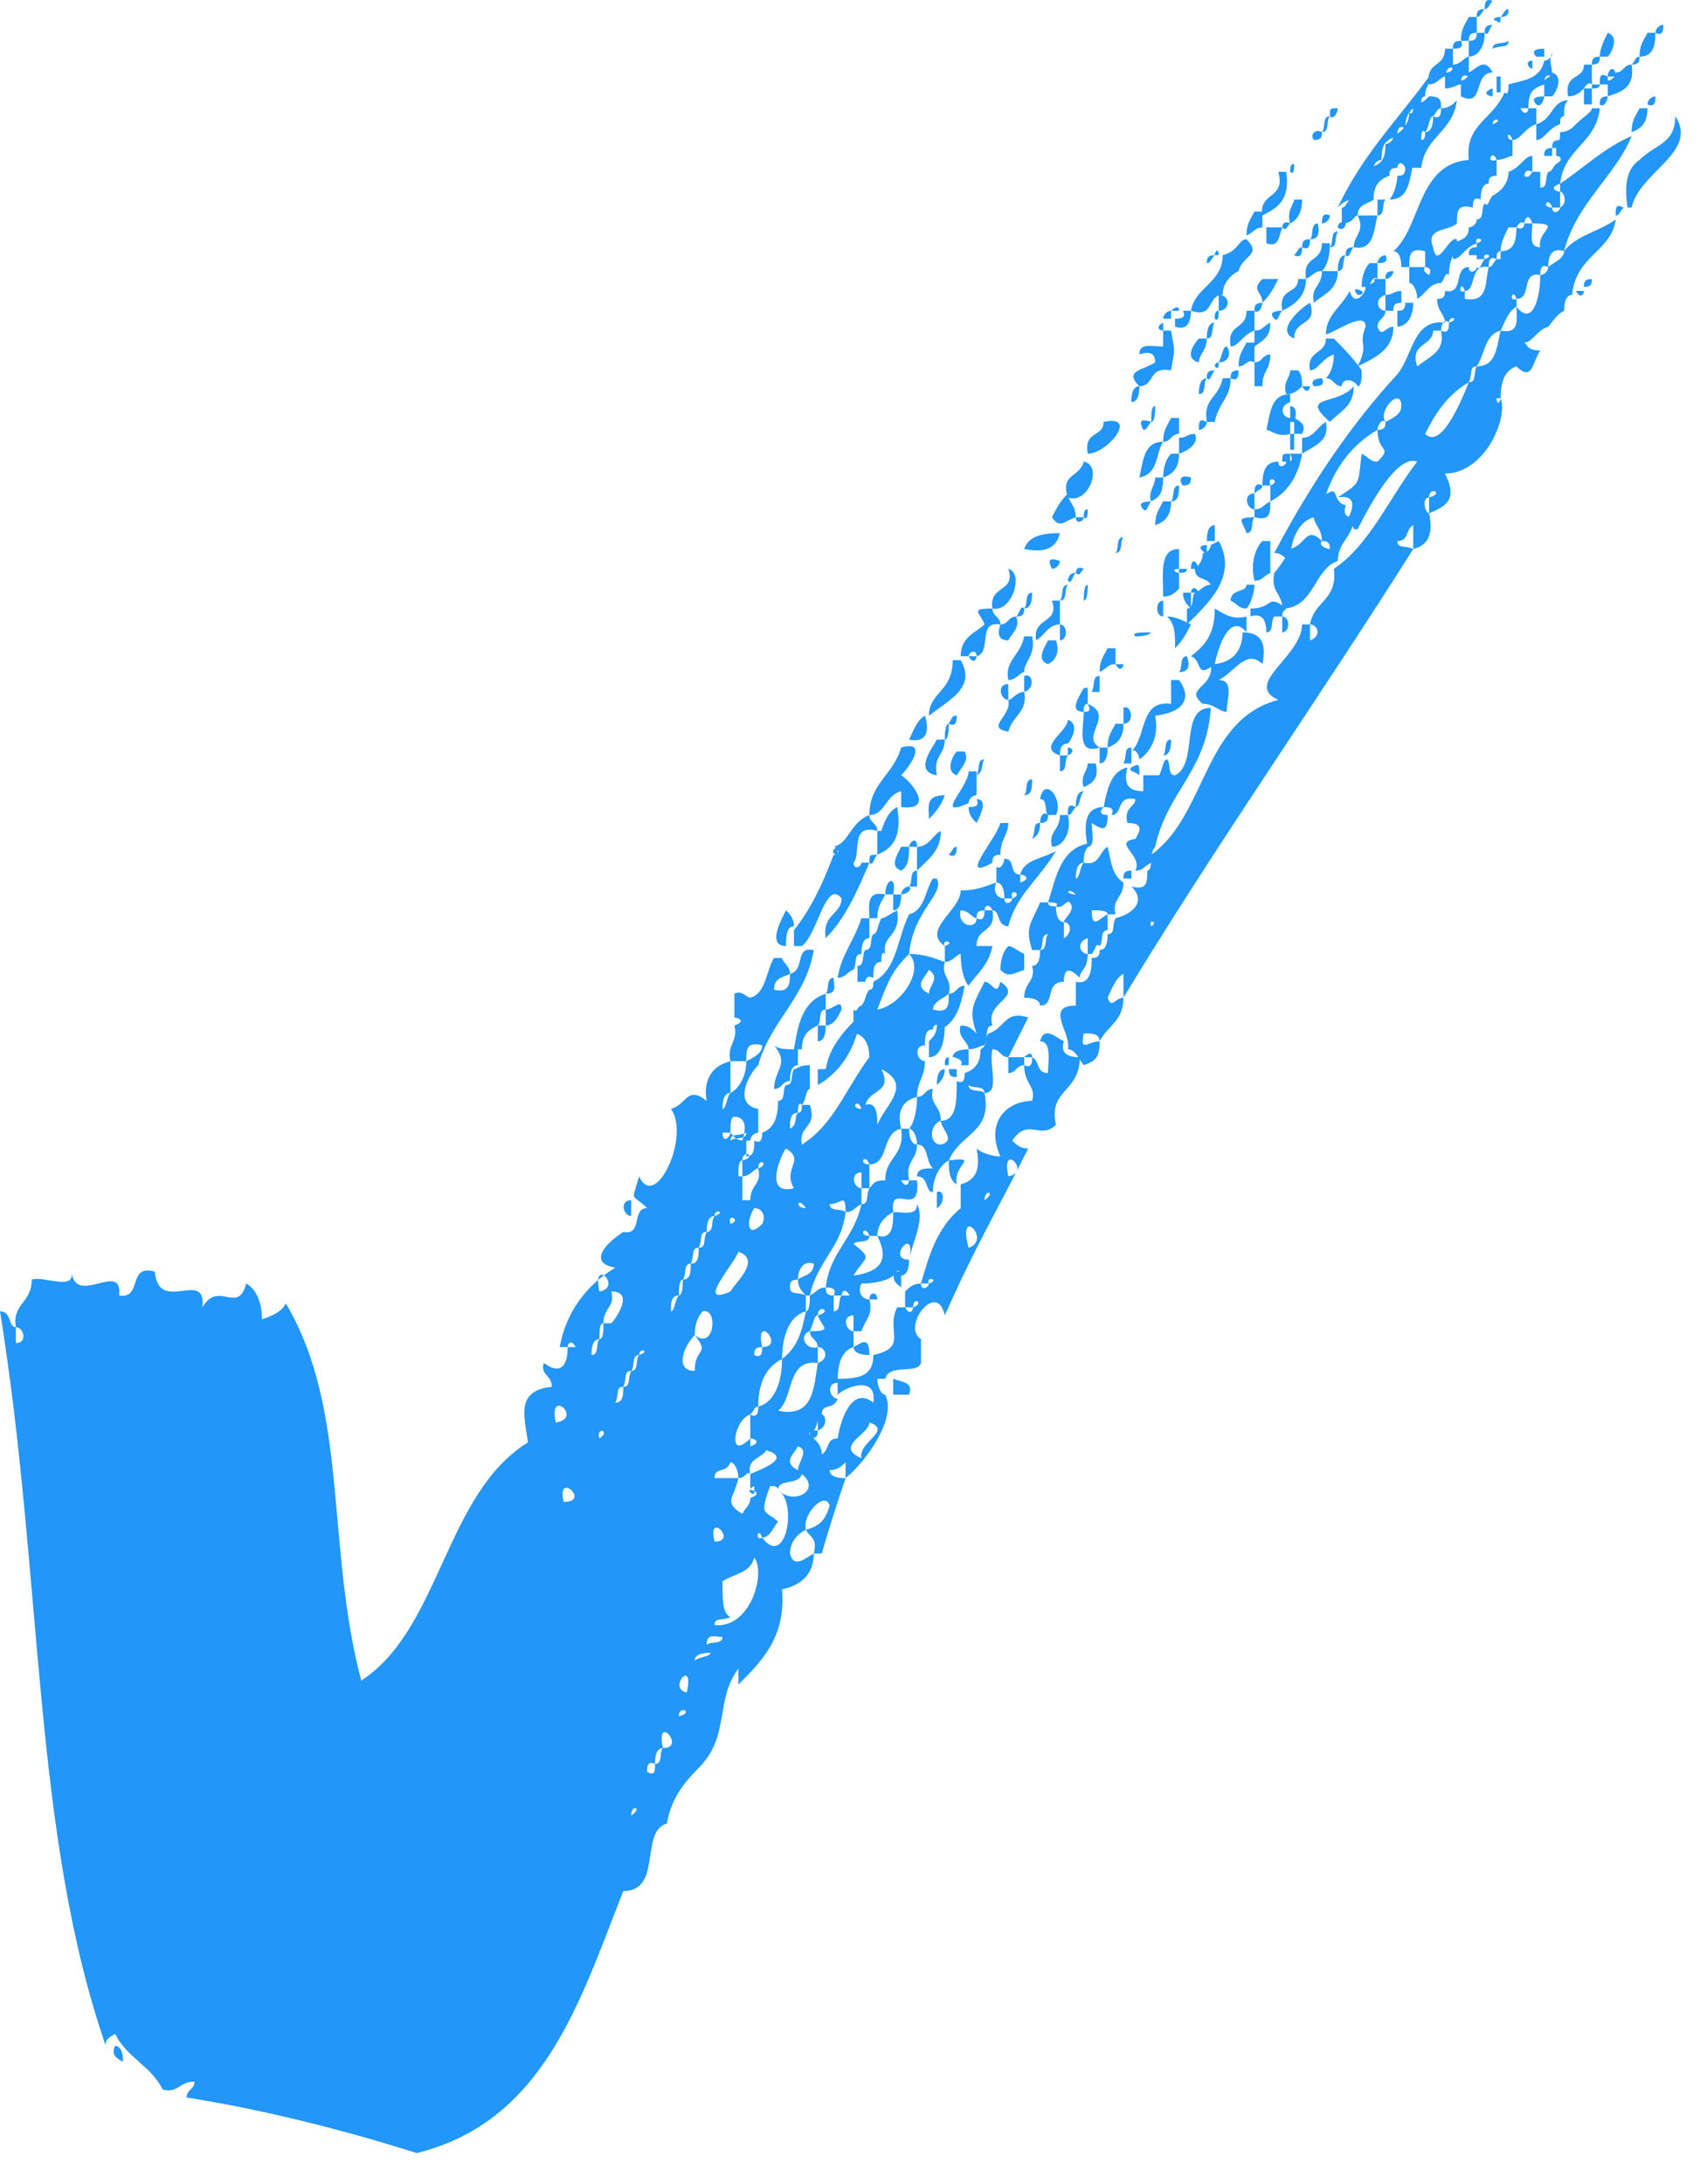 <svg width="43" height="55" viewBox="0 0 43 55" fill="none" xmlns="http://www.w3.org/2000/svg">
<path d="M22.9 24.027C22.5 24.427 22.4 24.627 22.1 25.427C22.7 25.327 23.3 24.427 22.9 24.027C23.3 24.027 23.5 24.127 23.8 24.227C23.7 24.627 24 24.627 23.9 25.027C23.8 25.127 23.5 25.227 23.5 25.427C23.9 25.527 23.9 25.327 23.9 25.027C24.1 25.027 24.1 24.827 24.3 24.827C24.2 25.327 24.1 25.727 23.7 25.927C23.6 25.727 23.5 25.827 23.5 25.927C23.3 25.927 23.3 26.127 23.3 26.327C23 26.327 23.1 26.727 23.3 26.727C23.3 27.127 23.1 27.227 23.1 27.627C22.7 27.727 22.6 28.027 22.7 28.427C22.2 28.527 22.4 29.327 21.9 29.327C21.8 29.027 21.6 29.327 21.9 29.327C21.9 29.527 21.9 29.727 21.9 29.927C21.8 29.927 21.8 29.927 21.7 29.927C21.7 29.827 21.7 29.627 21.7 29.527C21.4 29.527 21.5 29.927 21.7 29.927C21.7 30.027 21.7 30.127 21.7 30.327C21.5 30.427 21.5 30.527 21.3 30.527C21.3 30.027 21.2 30.327 20.9 30.327C20.9 30.527 21.2 30.427 21.3 30.527C21.2 31.427 20.6 31.727 20.4 32.627H20.3C20.2 32.527 20.1 32.427 20.1 32.227C20.2 32.127 20.5 32.127 20.5 31.827C20.2 31.727 20.1 32.027 20.1 32.227C19.9 32.227 19.9 32.327 19.9 32.427C19.9 32.627 20.1 32.527 20.3 32.627C20.3 32.727 20.3 32.927 20.3 33.027C19.9 33.127 19.7 33.627 19.7 34.227C19.3 34.427 19.1 34.827 19.1 35.427C19 35.427 19 35.527 18.9 35.627C18.5 35.727 18.3 36.827 18.9 36.227C18.9 36.327 18.9 36.327 18.9 36.427C19.2 36.327 19 36.227 18.9 36.227C18.9 36.027 18.9 35.827 18.9 35.627C19.1 35.727 19.1 35.527 19.1 35.427C19.5 35.327 19.7 34.827 19.7 34.227C20.1 33.927 20.2 33.527 20.3 33.027C20.4 33.027 20.4 32.727 20.4 32.627C20.6 32.527 20.6 32.427 20.8 32.427C20.8 32.627 20.9 32.627 21 32.627C21 32.727 21 32.927 21 33.027C21.2 33.027 21.1 32.727 21.2 32.627C21.3 32.627 21.3 32.627 21.4 32.627C21.3 32.427 21.2 32.527 21.2 32.627C21.1 32.627 21.1 32.627 21 32.627C21.1 32.427 20.9 32.427 20.8 32.427C20.9 31.527 21.5 31.227 21.7 30.327C21.9 30.327 21.8 30.127 21.9 29.927C22 29.827 22 29.727 22.3 29.727C22.6 29.627 22.4 30.027 22.3 29.727C22.3 29.127 22.8 29.127 22.7 28.427C22.8 28.427 22.8 28.427 22.9 28.427C22.9 28.727 23 28.827 23.1 28.827C23.1 29.227 22.8 29.227 22.9 29.727C22.8 29.727 22.8 29.727 22.7 29.727C22.8 29.927 22.9 29.827 22.9 29.727C23 29.727 23 29.727 23.1 29.727C23.2 30.727 22.4 29.727 22.5 30.527C22.3 30.627 22.1 30.827 22.1 31.127C22 31.127 22 31.127 21.9 31.127C21.8 30.827 21.6 31.127 21.9 31.127C21.9 31.327 21.6 31.227 21.5 31.327C22 31.727 21.8 31.627 21.5 32.127C22.2 32.027 22.4 31.727 22.1 31.127C22.5 31.227 22.5 30.827 22.5 30.527C22.8 30.527 23.1 30.627 23.1 30.327C23.3 30.727 23 31.227 22.9 31.727C23.1 30.827 22.3 31.727 22.9 31.727C22.9 32.027 22.8 32.127 22.7 32.127C22.7 31.927 22.5 32.027 22.5 32.127C22.4 32.227 22.1 32.327 21.7 32.327C21.6 32.527 21.7 32.727 21.9 32.727C22 33.127 21.8 33.227 21.7 33.527C21.6 33.527 21.6 33.527 21.5 33.527C21.5 33.427 21.5 33.327 21.5 33.127C21.2 33.127 21.3 33.527 21.5 33.527C21.5 33.627 21.5 33.827 21.5 33.927C21.2 34.027 21.1 34.327 21.1 34.827C20.8 34.827 20.9 35.227 21.1 35.227C21 35.527 20.7 35.327 20.7 35.627C20.6 35.627 20.6 35.927 20.5 36.027C20.3 36.027 20.4 36.227 20.5 36.227C20.6 36.327 20.7 36.427 20.7 36.627C20.9 36.527 20.8 36.227 21.1 36.227C21.4 36.127 21.2 36.527 21.1 36.227C21.2 35.627 21.5 34.927 22 35.327C22.1 34.627 21.3 34.927 21.1 35.127C21.1 35.027 21.1 34.927 21.1 34.727C21.7 34.727 22 34.627 22 34.127C22.9 33.927 22.3 33.527 22.6 32.927C22.7 32.927 22.7 32.927 22.8 32.927C22.9 33.127 23 33.027 23 32.927C23.3 32.827 23 32.627 23 32.927C22.9 32.927 22.9 32.927 22.8 32.927C22.8 32.827 22.8 32.627 22.8 32.527C22.9 32.427 23 32.327 23.2 32.327C23.2 32.527 23.4 32.427 23.4 32.327C23.7 32.227 23.3 32.127 23.4 32.327C23.3 32.327 23.3 32.327 23.2 32.327C23.4 31.627 23.6 30.927 24.2 30.427C24.5 30.427 24.3 30.727 24.2 30.427C24.2 30.227 24.2 30.027 24.2 29.827C24.6 29.727 24.7 29.427 24.6 28.927C24.7 29.027 25 29.127 25.2 29.127C24.8 28.227 25.4 27.727 26 27.727C26.1 27.327 25.8 27.327 25.8 26.827C26 26.927 26 26.727 26 26.627C26.2 26.727 26.1 27.027 26.4 27.027C26.6 27.027 26.5 27.327 26.4 27.027C26.4 26.727 26.5 26.227 26.2 26.227C26.3 25.827 26.6 26.127 26.8 26.227C26.7 26.527 26.9 26.627 27.2 26.627C27.2 27.527 26.4 27.427 26.6 28.327C26.2 28.727 25.9 28.127 25.5 28.727C25.6 28.827 25.7 28.927 25.9 28.927C25.1 30.527 24.6 31.327 23.8 33.127C23.6 32.227 22.7 33.427 23.2 33.727C23.2 33.927 23.2 34.127 23.2 34.327C23.1 34.627 22.4 34.327 22.3 34.727C22.2 34.727 22.2 34.727 22.1 34.727C22.1 34.927 22.2 35.127 22.3 35.127C22.6 35.727 21.8 36.827 21.3 37.227C21.3 37.127 21.3 36.927 21.3 36.827C21.2 36.927 21.1 37.027 20.9 37.027C20.9 37.227 21.2 37.227 21.3 37.227C21.1 37.827 20.9 38.427 20.7 39.127C20.6 39.127 20.6 39.127 20.5 39.127C20.6 38.727 20.4 38.727 20.3 38.527C20.7 38.427 20.8 38.227 20.9 37.927C20.8 37.527 20.2 38.127 20.3 38.527C20.1 38.627 19.9 38.827 19.9 39.127C20 39.527 20.3 39.227 20.5 39.127C20.5 39.627 20.2 39.927 19.7 40.027C19.8 41.227 19.2 41.827 18.6 42.427C18.6 42.327 18.6 42.127 18.6 42.027C18 42.827 18.4 43.727 17.6 44.527C17.2 44.927 16.9 45.327 16.8 45.927C16.1 46.127 16.7 47.627 15.7 47.627C14.6 50.427 13.7 53.427 10.5 54.227C8.6 53.627 6.6 53.127 4.7 52.827C4.7 52.627 4.9 52.627 4.9 52.427C4.5 52.427 4.5 52.727 4.1 52.627C3.8 52.027 3.2 51.827 2.9 51.227C2.7 51.327 2.6 51.427 2.7 51.627C0.8 46.227 1.1 39.827 0 33.027C0.3 33.027 0.2 33.427 0.4 33.427C0.4 33.527 0.4 33.727 0.4 33.827C0.7 33.827 0.6 33.427 0.4 33.427C0.3 32.827 0.8 32.827 0.8 32.227C1.1 32.127 1.9 32.527 1.8 32.027C1.9 32.927 3.1 31.727 3 32.627C3.6 32.727 3.2 31.827 3.9 32.027C4 33.127 5.2 31.927 5.1 32.927C5.5 32.227 6 33.127 6.2 32.327C6.4 32.427 6.6 32.727 6.6 33.227C6.9 33.127 7.1 33.027 7.2 32.827C8.8 35.527 8.2 38.927 9.1 42.327C11.1 41.027 11.2 37.627 13.3 36.327C13.2 35.627 13 35.027 13.9 34.927C13.9 34.627 13.6 34.627 13.7 34.327C14.1 34.627 14.3 34.427 14.3 33.927C14.4 33.927 14.4 33.927 14.5 33.927C14.4 33.727 14.3 33.827 14.3 33.927C14.2 33.927 14.2 33.927 14.1 33.927C14.3 32.827 15 32.227 15.5 31.927C14.9 31.827 15.1 31.427 15.7 31.027C16.2 31.127 15.9 30.427 16.3 30.427C15.9 30.027 15.9 30.327 16.1 29.627C16.5 30.527 17.4 28.627 16.9 27.927C17.3 27.827 17.3 27.327 17.8 27.727C17.7 27.127 18 26.827 18.4 26.727C18.4 26.927 18.4 27.227 18.4 27.527C18.2 27.527 18.2 27.827 18.2 27.927C18.2 28.127 17.8 28.027 18.2 27.927C18.3 27.927 18.3 27.627 18.4 27.527C18.6 27.427 18.8 27.127 18.8 26.727C19 26.627 19.2 26.527 19.2 26.327C18.8 26.227 18.8 26.427 18.8 26.727C18.7 26.727 18.5 26.727 18.4 26.727C18.3 26.327 18.6 26.227 18.5 25.827C18.8 25.727 18.6 25.627 18.5 25.627C18.5 25.427 18.5 25.227 18.5 25.027C18.7 24.927 18.8 25.127 18.9 25.127C19.3 25.027 19.3 24.427 19.5 24.127C19.6 24.127 19.6 24.127 19.7 24.127C19.7 24.227 19.9 24.327 19.9 24.527C19.7 24.627 19.5 24.627 19.5 24.927C19.9 25.027 19.9 24.727 19.9 24.527C20.3 24.427 20 23.827 20.5 23.927C20.3 25.127 19.4 25.727 19.1 26.827C18.8 27.127 18.5 27.827 19.1 27.927C19.1 28.127 19.1 28.327 19.1 28.527C19 28.527 18.9 28.627 18.9 28.727C18.8 28.727 18.8 28.727 18.7 28.727C18.8 28.427 18.8 28.127 18.5 28.127C18.4 28.127 18.4 28.327 18.4 28.527C18.3 28.527 18.3 28.527 18.2 28.527C18.2 28.827 18.4 28.627 18.4 28.527C18.5 28.627 18.5 28.727 18.8 28.727C18.8 28.827 18.8 29.027 18.8 29.127C19 29.127 19 28.927 19 28.727C19.2 28.827 19.2 28.627 19.2 28.527C19.5 28.427 19.6 28.127 19.6 27.727C19.8 27.727 19.7 27.427 19.8 27.327C20 27.327 19.9 27.127 20 26.927C20.1 26.927 20.1 26.827 20.4 26.827C20.4 26.927 20.4 27.227 20.4 27.427C20.3 27.427 20.3 27.727 20.2 27.827C20.1 27.727 20.1 27.927 20.1 28.027C19.9 28.027 19.9 28.227 19.9 28.427C19.9 28.627 19.6 28.527 19.9 28.427C20.1 28.327 20 28.127 20.1 28.027C20.2 28.027 20.2 27.927 20.2 27.827C20.3 27.827 20.3 27.827 20.4 27.827C20.6 28.427 20.1 28.327 20.2 28.827C21 28.327 21.3 27.427 21.9 26.627C21.9 26.227 21.7 26.027 21.5 26.027C21.5 25.827 21.5 25.627 21.5 25.427C21.6 25.527 21.6 25.327 21.7 25.327C21.8 25.227 21.8 25.027 21.9 24.927C22 24.927 22 24.827 22 24.727C22.6 24.427 22.6 23.627 22.9 23.027C23.3 22.927 23.3 22.427 23.5 22.127C23.6 22.127 23.6 22.127 23.6 22.127C23.8 22.527 23 22.927 22.9 24.027ZM3.1 51.927C2.9 51.827 2.8 51.727 2.9 51.527C3 51.527 3.1 51.627 3.1 51.927ZM14 35.827C14.7 35.727 13.8 34.927 14 35.827C14 36.027 13.7 35.927 14 35.827ZM14.2 37.827C14.9 37.827 14 37.027 14.2 37.827C14.5 38.727 13.6 37.827 14.2 37.827ZM15.1 33.727C14.9 33.727 14.9 34.027 14.9 34.127C14.9 34.327 14.6 34.227 14.9 34.127C15.1 34.127 15 33.827 15.1 33.727C15.2 33.727 15.2 33.527 15.2 33.327C15.3 33.327 15.3 33.327 15.4 33.327C15.5 33.227 16 32.527 15.4 32.527C15.5 32.927 15.2 32.927 15.2 33.327C15.1 33.327 15.1 33.527 15.1 33.727ZM15.1 36.227C15.4 36.027 15 35.927 15.1 36.227C15.2 37.027 14.5 36.227 15.1 36.227ZM15.1 32.527C15.7 32.427 14.9 31.627 15.1 32.527C15.1 32.727 14.7 32.627 15.1 32.527ZM15.9 34.527C15.7 34.527 15.8 34.727 15.7 34.927C15.5 34.927 15.6 35.127 15.5 35.327C15.7 36.227 14.9 35.427 15.5 35.327C15.7 35.327 15.7 35.127 15.7 34.927C15.9 34.927 15.8 34.727 15.9 34.527C16.1 34.527 16 34.227 16.1 34.127C16.4 34.027 16.1 33.927 16.1 34.127C15.9 34.127 16 34.427 15.9 34.527ZM15.9 45.727C16.2 45.527 15.9 45.427 15.9 45.727C16.1 46.527 15.2 45.727 15.9 45.727ZM15.9 30.627C15.7 30.627 15.6 30.227 15.9 30.227C15.9 30.327 15.9 30.427 15.9 30.627ZM16.5 44.427C16.3 44.327 16.3 44.527 16.3 44.627C16.5 45.527 15.7 44.627 16.3 44.627C16.5 44.727 16.5 44.627 16.5 44.427C16.7 44.427 16.6 44.127 16.7 44.027C17.3 44.027 16.5 43.127 16.7 44.027C16.5 44.027 16.5 44.327 16.5 44.427ZM17.8 31.027C17.6 31.027 17.7 31.227 17.6 31.427C17.4 31.427 17.5 31.627 17.4 31.827C17.2 31.827 17.3 32.127 17.2 32.227C17.1 32.227 17.1 32.527 17.1 32.627C16.9 32.627 16.9 32.827 16.9 33.027C16.9 33.227 16.5 33.127 16.9 33.027C17 33.027 17 32.727 17.1 32.627C17.2 32.627 17.2 32.327 17.2 32.227C17.4 32.227 17.4 32.027 17.4 31.827C17.6 31.827 17.6 31.627 17.6 31.427C17.8 31.427 17.7 31.227 17.8 31.027C18 31.027 17.9 30.727 18 30.627C18.3 30.527 18 30.427 18 30.627C17.8 30.627 17.8 30.927 17.8 31.027ZM17.1 43.227C17.5 43.127 17.1 42.927 17.1 43.227C17.2 43.427 16.8 43.327 17.1 43.227ZM17.3 42.627C17.5 41.727 16.8 42.527 17.3 42.627C17.6 42.627 17.5 42.927 17.3 42.627ZM17.5 34.527C17.5 33.927 17.9 34.127 17.5 33.627C18 34.027 18.1 32.927 17.7 33.027C17.6 33.127 17.5 33.327 17.5 33.627C17.2 33.927 17 34.527 17.5 34.527ZM17.5 41.827C17.6 41.727 17.9 41.727 17.9 41.627C17.8 41.627 17.5 41.627 17.5 41.827ZM18 38.827C18.6 38.827 17.8 38.027 18 38.827C18.2 39.727 17.3 38.927 18 38.827ZM17.8 41.427C17.9 41.327 18.2 41.427 18.2 41.227C18 41.227 17.8 41.127 17.8 41.427ZM18.6 37.227C18.6 37.027 18.5 36.827 18.4 36.827C18.3 37.127 18 36.927 18 37.227C18.2 37.227 18.4 37.227 18.6 37.227C18.5 37.727 18.2 37.827 18.7 38.127C18.8 37.927 18.9 37.927 18.9 37.727C19.2 37.627 19 37.527 18.9 37.527C18.9 37.427 18.9 37.227 18.9 37.127C19.1 37.027 20 36.727 19.3 36.527C19.2 36.727 18.8 36.727 18.9 37.127C18.8 37.027 18.8 37.227 18.6 37.227ZM18.4 40.727C18.2 40.827 18 40.727 18 40.927C18.9 41.027 19.3 39.627 19 39.227C18.9 39.627 18.5 39.627 18.2 39.827C18.2 40.327 18.2 40.627 18.4 40.727ZM18.4 32.527C18.5 32.327 19.2 31.727 18.6 31.527C18.5 31.827 17.5 32.927 18.4 32.527C18.6 32.527 18.5 32.727 18.4 32.527ZM18.4 30.827C18.7 30.727 18.3 30.527 18.4 30.827C18.5 31.727 17.8 30.827 18.4 30.827ZM18.4 28.727C18.5 28.627 18.8 28.727 18.8 28.527C18.6 28.627 18.4 28.527 18.4 28.727ZM18.6 29.627C18.6 29.827 18.3 29.727 18.6 29.627C18.7 29.627 18.7 29.627 18.7 29.627C18.7 29.827 18.7 30.027 18.7 30.227C18.8 30.527 18.4 30.327 18.7 30.227C18.8 30.227 18.8 30.227 18.9 30.227C18.9 29.827 19.2 29.827 19.1 29.427C19.4 29.327 19.1 29.127 19.1 29.427C19 29.427 18.9 29.627 18.7 29.627C18.7 29.527 18.7 29.327 18.7 29.227C19.1 29.127 18.7 28.927 18.7 29.227C18.6 29.227 18.6 29.427 18.6 29.627ZM18.8 25.427C18.7 25.427 18.6 25.327 18.8 25.227C18.8 25.327 18.8 25.327 18.8 25.427ZM19 34.127C19.2 35.027 18.4 34.227 19 34.127C19.2 34.227 19.2 34.027 19.2 33.927C19.8 33.927 19 33.027 19.2 33.927C19 33.927 19 34.027 19 34.127ZM19.2 30.827C19.3 30.627 19.2 30.427 19 30.427C18.8 30.727 18.8 31.227 19.2 30.827C19.5 30.827 19.3 31.127 19.2 30.827ZM19 37.627C19 37.527 19 37.527 19 37.427C18.8 37.527 18.9 37.627 19 37.627ZM19.4 37.427C19.1 38.227 19.3 38.027 19.6 38.327C19.5 38.427 19.4 38.727 19.2 38.727C19.1 38.427 19 38.827 19.2 38.727C19.8 39.527 20.1 37.827 19.6 37.527C20 37.927 20.7 37.527 20.2 37.127C20.1 37.427 19.6 37.227 19.6 37.527C19.6 37.427 19.5 37.427 19.4 37.427ZM20.1 26.427C20.1 26.527 20.1 26.727 20.1 26.827C19.9 26.827 19.9 27.127 19.9 27.227C19.7 27.227 19.7 27.427 19.5 27.427C19.5 26.927 19.9 26.827 19.5 26.327C19.6 26.427 19.8 26.427 20.1 26.427ZM19.8 28.927C19.7 29.027 19.2 30.127 20 29.927C19.7 29.427 20.3 29.227 19.8 28.927ZM19.8 23.827C19.3 23.827 19.7 23.127 19.8 22.927C19.9 23.027 20 23.127 20 23.327C19.8 23.327 19.8 23.627 19.8 23.827ZM20.4 33.527C20.1 33.627 20.3 34.027 20.6 33.927C20.6 34.027 20.6 34.227 20.6 34.327C19.8 34.227 20 35.227 19.6 35.527C20.5 35.727 20.5 34.927 20.6 34.327C20.9 34.227 20.8 33.927 20.6 33.927C20.6 33.727 20.4 33.727 20.4 33.527C21 33.527 20.7 33.427 20.6 33.127C21 33.027 20.6 32.827 20.6 33.127C20.5 33.127 20.5 33.327 20.4 33.527ZM20.1 36.427C20 36.627 19.7 36.827 20.1 37.027C20.1 36.827 20.4 36.527 20.1 36.427ZM22.1 20.927C21.4 20.727 21.7 21.527 21.5 21.727C21.5 21.927 21.7 21.827 21.7 21.727C21.8 21.727 21.8 21.727 21.9 21.727C21.6 22.427 21.3 23.127 20.8 23.627C20.7 23.027 21.2 23.027 21.2 22.627C20.8 22.127 20.6 23.527 20.2 23.827C20.1 23.827 20.1 23.827 20 23.827C20 23.727 20 23.527 20 23.427C20.4 22.927 20.7 22.327 21 21.527C21.2 21.527 21.1 21.327 21 21.327C21.4 21.227 21.4 20.727 21.9 20.527C21.9 20.727 22.1 20.727 22.1 20.927ZM20.8 25.427C20.6 25.427 20.7 25.727 20.6 25.827C20.4 25.927 20.2 26.027 20.2 26.427C20.1 26.427 20.1 26.427 20 26.427C20.1 25.827 20.2 25.227 20.8 25.027C20.8 25.127 20.8 25.327 20.8 25.427ZM20.3 30.427C20.1 30.127 20 30.427 20.3 30.427C20.5 30.427 20.3 30.727 20.3 30.427ZM20.4 36.027C20.5 36.027 20.5 36.027 20.6 36.027C20.6 36.127 20.6 36.227 20.4 36.227C20.4 36.127 20.4 36.027 20.4 36.027ZM20.6 27.327C20.6 27.227 20.6 27.027 20.6 26.927C20.7 26.927 20.7 26.927 20.8 26.927C20.9 26.327 21.3 25.927 21.7 25.527C21.6 26.227 21.3 26.927 20.6 27.327ZM20.8 25.827C20.8 25.927 20.8 26.227 20.6 26.227C20.6 26.127 20.6 25.927 20.6 25.827C20.7 25.827 20.8 25.827 20.8 25.827ZM20.6 36.027C20.6 35.927 20.6 35.727 20.6 35.627C20.8 35.527 20.9 35.927 20.6 36.027ZM20.8 25.027C20.9 24.927 20.8 24.627 21 24.627C21 24.827 21.1 25.027 20.8 25.027ZM20.8 25.427C21 25.427 21.2 25.127 21.2 25.427C21.1 25.627 21 25.827 20.8 25.827C20.8 25.727 20.8 25.627 20.8 25.427ZM21.1 21.527C21 21.527 20.9 21.427 21.1 21.327C21.1 21.327 21.1 21.427 21.1 21.527ZM21.9 23.627C21.7 23.627 21.7 23.927 21.7 24.027C21.5 24.027 21.6 24.227 21.5 24.427C21.4 24.427 21.3 24.627 21.1 24.627C21.2 24.027 21.5 23.727 21.7 23.127C21.8 23.127 21.8 23.127 21.9 23.127C21.9 23.327 21.9 23.427 21.9 23.627ZM21.9 35.827C21.9 36.127 21 36.427 21.7 36.727C21.6 36.327 22.5 36.027 21.9 35.827ZM22.3 24.027C22.2 23.927 22.2 24.127 22.2 24.227C22 24.227 22 24.427 22 24.627C21.8 24.527 21.8 24.727 21.8 24.727C21.7 24.727 21.7 24.727 21.6 24.727C21.6 24.627 21.6 24.527 21.6 24.327C21.8 24.327 21.7 24.027 21.8 23.927C22 23.927 21.9 23.627 22 23.527C22.1 23.527 22.1 23.327 22.2 23.127C22.3 23.127 22.4 23.027 22.6 22.927C22.7 23.627 22.2 23.527 22.3 24.027ZM21.5 33.927C21.7 33.827 21.9 33.627 21.9 34.127C21.6 34.127 21.5 34.027 21.5 33.927ZM21.7 27.927C21.6 27.627 21.4 27.927 21.7 27.927C21.9 27.927 21.8 28.227 21.7 27.927ZM22.1 28.327C22.3 27.827 23 27.327 22.2 26.927C22.5 27.527 21.9 27.427 21.8 27.827C22.1 27.727 22.1 28.127 22.1 28.327C22.3 29.227 21.5 28.427 22.1 28.327ZM22.1 23.127C22 23.127 22 23.127 21.9 23.127C21.9 22.827 21.8 22.427 22.3 22.527C22.2 22.727 22.1 22.827 22.1 23.127ZM22.7 19.527C22.9 19.627 23.6 20.427 22.7 20.327C22.7 20.227 22.7 20.027 22.7 19.927C22.3 20.027 22.3 20.527 21.9 20.527C21.9 19.727 22.5 19.527 22.7 18.827C23.4 18.627 22.9 19.327 22.7 19.527ZM22.1 21.527C22 21.627 22 21.827 21.9 21.727C21.9 21.527 21.9 21.527 22.1 21.527ZM22.1 32.727C22 32.727 22 32.727 21.9 32.727C21.9 32.527 22.1 32.527 22.1 32.727ZM22.1 21.527C22.1 21.327 22.1 21.127 22.1 20.927H22.2C22.3 20.627 22.4 20.427 22.6 20.327C22.7 20.927 22.6 21.327 22.1 21.527ZM22.3 22.527C22.3 22.127 22.6 22.027 22.5 22.527C22.4 22.527 22.4 22.527 22.3 22.527ZM22.7 22.527C22.7 22.627 22.7 22.927 22.5 22.927C22.5 22.827 22.5 22.727 22.5 22.527C22.6 22.527 22.6 22.527 22.7 22.527ZM22.7 32.027C22.7 32.127 22.7 32.327 22.7 32.427C22.6 32.327 22.5 32.327 22.5 32.027C22.6 32.027 22.6 32.027 22.7 32.027ZM22.9 35.127C22.8 35.127 22.6 35.127 22.5 35.127C22.5 35.027 22.5 34.927 22.5 34.727C22.8 34.827 23 34.827 22.9 35.127ZM22.7 21.927C22.4 21.827 22.6 21.527 22.7 21.327C22.8 21.327 22.8 21.327 22.9 21.327C22.9 21.527 22.9 21.827 22.7 21.927ZM22.9 22.327C23 22.427 22.8 22.527 22.7 22.527C22.7 22.427 22.8 22.327 22.9 22.327ZM22.9 18.627C23 18.427 23.1 18.127 23.3 18.027C23.4 18.327 23.4 18.727 22.9 18.627ZM23.1 21.327C23 21.327 23 21.327 22.9 21.327C22.9 21.227 23.1 21.027 23.1 21.327ZM23.1 22.327C23 22.327 23 22.327 22.9 22.327C23 22.227 22.9 21.927 23.1 21.927C23.1 22.027 23.1 22.227 23.1 22.327ZM25.4 26.627C25.2 26.627 25.2 26.427 25 26.427C24.9 26.827 25.2 27.527 24.8 27.527C24.8 27.327 24.5 27.427 24.4 27.327C24.4 27.527 24.7 27.427 24.8 27.527C25 28.527 24.2 28.527 23.9 29.227C23.7 29.327 23.5 29.627 23.5 30.027C23.3 30.027 23.4 29.627 23.1 29.627C23.1 29.427 23.3 29.427 23.5 29.427C23.3 29.227 23.4 28.827 23.1 28.827C23.1 28.627 23 28.427 22.9 28.427C23 28.327 23.1 28.027 23.1 27.627C23.3 27.627 23.3 27.427 23.5 27.427C23.4 27.827 23.7 27.827 23.7 28.227C23.4 28.327 23.4 28.827 23.7 28.827C24.1 28.727 23.7 28.427 23.7 28.227C24.1 28.227 24.1 27.727 24.1 27.227C24.3 27.327 24.3 27.127 24.3 27.027C24.6 26.927 24.7 26.727 24.7 26.427C24.9 26.327 24.8 26.127 24.9 26.027C25.3 25.927 25.3 25.427 25.9 25.627C25.8 25.827 25.6 26.227 25.4 26.627ZM23.1 21.927C23.1 21.727 23.1 21.527 23.1 21.327C23.4 21.327 23.5 21.027 23.7 20.927C23.7 21.427 23.4 21.627 23.1 21.927ZM23.4 24.427C23.3 24.627 23 24.827 23.4 25.027C23.4 24.827 23.7 24.627 23.4 24.427ZM23.6 19.527C23 19.427 23.5 18.827 23.6 18.627C23.7 18.627 23.7 18.627 23.8 18.627C23.8 19.027 23.5 19.027 23.6 19.527ZM23.8 20.027C23.7 20.327 23.5 20.527 23.4 20.627C23.4 20.327 23.3 20.027 23.8 20.027ZM23.4 18.027C23.4 17.427 24 17.427 24 16.627C24.1 16.627 24.1 16.627 24.2 16.627C24.6 17.327 23.9 17.627 23.4 18.027ZM23.8 25.827C23.8 26.227 23.7 26.627 23.4 26.627C23.4 26.527 23.4 26.327 23.4 26.227C23.5 26.127 23.6 26.027 23.6 25.827C23.6 25.827 23.7 25.827 23.8 25.827ZM23.6 27.327C23.6 27.227 23.6 26.927 23.8 26.927C23.8 27.127 23.7 27.227 23.6 27.327ZM23.6 30.427C23.6 30.327 23.6 30.127 23.6 30.027C23.8 29.927 23.8 30.327 23.6 30.427ZM25.4 23.327C25.1 23.327 25.2 22.927 25 22.927C24.9 22.727 24.8 22.827 24.8 22.927C24.6 22.927 24.6 23.027 24.6 23.127C24.5 23.127 24.4 22.927 24.2 22.927C24.1 23.327 24.6 23.427 24.6 23.127C24.8 23.227 24.8 23.027 24.8 22.927C24.9 22.927 24.9 22.927 25 22.927C25.1 23.527 24.6 23.327 24.6 23.827C24.6 24.027 24.3 23.927 24.6 23.827C24.7 23.827 24.9 23.827 25 23.827C24.9 24.327 24.6 24.527 24.4 24.827C24.3 24.727 24.2 24.427 24.2 24.027C24.1 24.027 24 24.227 23.8 24.227C23.8 24.127 23.8 23.927 23.8 23.827C24.1 23.727 23.7 23.627 23.8 23.827C23.2 23.427 24.2 22.927 24.2 22.427C24.6 22.427 24.8 22.327 25.1 22.227C25 22.427 25.1 22.627 25.3 22.627C25.3 22.827 25.5 22.727 25.5 22.627C25.8 22.527 25.4 22.327 25.5 22.627C25.4 22.627 25.4 22.627 25.3 22.627C25.3 22.327 25.2 22.227 25.1 22.227C25.1 22.127 25.1 21.927 25.1 21.827C25.2 21.927 25.3 21.727 25.3 21.627C25.6 21.627 25.4 22.027 25.7 22.027C25.7 22.127 25.7 22.127 25.7 22.227C26 22.127 25.8 22.027 25.7 22.027C25.8 21.627 26.3 21.627 26.6 21.427C26.2 22.127 25.6 22.527 25.4 23.327ZM23.8 18.627C23.8 18.527 23.8 18.227 23.9 18.227C23.9 18.327 23.9 18.627 23.8 18.627ZM23.9 26.627C23.9 26.727 23.9 26.727 23.9 26.827C23.8 26.827 23.8 26.827 23.8 26.827C23.8 26.727 23.8 26.627 23.9 26.627ZM24.1 18.027C24.1 18.127 24.1 18.327 23.9 18.227C24 18.027 24 18.027 24.1 18.027ZM24.1 21.327C24.1 21.427 24.1 21.627 23.9 21.527C24 21.427 24 21.327 24.1 21.327ZM24.4 26.427C24.4 26.527 24.4 26.727 24.4 26.827C24.3 26.827 24.3 26.827 24.2 26.827C24.3 26.727 24.1 26.627 24 26.627C24 26.527 24.1 26.427 24.4 26.427ZM24.1 26.927C24.1 27.027 24.1 27.027 24.1 27.127C24 27.127 23.9 27.127 23.9 26.927C24 26.927 24.1 26.927 24.1 26.927ZM24.1 29.827C23.9 29.727 23.9 29.427 23.9 29.227C24.7 29.127 24 29.327 24.1 29.827ZM24.6 20.027C24.5 20.027 24.4 20.127 24.4 20.227C23.5 20.627 24.4 19.827 24.4 19.427C24.5 19.427 24.5 19.427 24.6 19.427C24.6 19.627 24.6 19.827 24.6 20.027ZM24.1 19.527C23.8 19.427 24 19.027 24.1 18.927C24.2 18.927 24.2 18.927 24.3 18.927C24.4 19.127 24.3 19.227 24.1 19.527ZM24.8 26.327C24.7 26.327 24.6 26.427 24.4 26.427C24.4 26.227 24.1 26.127 24.2 25.827C24.4 25.827 24.5 25.927 24.6 26.027C24.4 25.427 24.5 25.327 24.8 24.727C25 24.727 25.1 25.127 25.2 24.727C25.8 25.127 24.8 25.227 25 25.827C24.8 25.827 24.9 26.127 24.8 26.327ZM25.2 15.727C24.6 15.627 25 16.427 24.6 16.527C24.6 16.327 24.4 16.427 24.4 16.527C24.3 16.527 24.3 16.527 24.2 16.527C24.2 16.027 24.6 15.927 24.8 15.727C24.7 15.427 24.4 15.327 25 15.327C25 15.527 25.2 15.527 25.2 15.727ZM24.4 31.427C25 31.227 24.1 30.327 24.4 31.427C24.4 31.727 24.1 31.527 24.4 31.427ZM24.6 16.527C24.6 16.627 24.5 16.727 24.4 16.527C24.4 16.527 24.5 16.527 24.6 16.527ZM24.6 20.727C24.5 20.627 24.4 20.527 24.4 20.327C24.5 20.327 24.7 20.327 24.6 20.127C24.9 20.127 24.7 20.527 24.6 20.727ZM24.6 19.527C24.7 19.327 24.6 19.127 24.8 19.127C24.7 19.227 24.8 19.427 24.6 19.527ZM25.2 21.527C25 21.527 25 21.627 25 21.727C24.1 22.227 25.1 21.127 25.2 20.727C25.3 20.727 25.3 20.727 25.4 20.727C25.4 21.027 25.2 21.127 25.2 21.527ZM24.8 30.227C25.1 30.027 24.8 29.927 24.8 30.227C24.8 30.427 24.5 30.327 24.8 30.227ZM25.4 14.327C25.8 14.427 25.5 15.427 25 15.327C24.9 14.727 25.6 14.927 25.4 14.327ZM25.4 18.427C24.8 18.327 25.5 18.027 25.4 17.627C25.5 17.627 25.6 17.427 25.8 17.427C25.9 17.927 25.5 18.027 25.4 18.427ZM25.4 16.127C25.2 16.127 25.1 16.027 25.2 15.727C25.4 15.727 25.4 15.527 25.6 15.527C25.7 15.827 25.5 15.927 25.4 16.127ZM25.8 24.427C25.5 24.527 25.4 24.627 25.2 24.427C25.2 24.127 25.3 23.927 25.4 23.827C25.5 23.827 25.6 23.927 25.8 24.027C25.8 24.127 25.8 24.327 25.8 24.427ZM25.4 17.627C25.2 17.627 25.1 17.227 25.4 17.227C25.4 17.327 25.4 17.527 25.4 17.627ZM25.4 29.627C26 29.527 25.2 28.727 25.4 29.627C25.4 29.827 25.1 29.727 25.4 29.627ZM25.8 16.927C25.7 16.927 25.6 17.127 25.4 17.127C25.3 16.627 25.7 16.527 25.8 16.027C25.9 16.027 25.9 16.027 26 16.027C26.1 16.527 25.8 16.627 25.8 16.927ZM25.8 26.627C25.8 26.727 25.8 26.727 25.8 26.827C25.6 26.827 25.6 27.027 25.4 27.027C25.4 26.927 25.4 26.727 25.4 26.627C25.6 26.627 25.7 26.627 25.8 26.627ZM25.8 15.327C25.8 15.427 25.8 15.527 25.6 15.527C25.7 15.427 25.7 15.227 25.8 15.327ZM27.3 21.727C27.1 21.727 27.1 22.027 27.1 22.127C27.2 22.127 27.2 21.827 27.3 21.727C27.7 21.827 27.7 21.427 27.9 21.327C28 21.727 28 22.027 28.3 22.227C28.3 22.627 28 22.627 28.1 23.027C28 23.027 28 23.027 27.9 23.027C27.9 22.927 27.7 22.927 27.5 22.927C27.5 23.427 27.7 23.127 27.9 23.027C27.9 23.127 27.9 23.327 27.9 23.427C27.7 23.427 27.8 23.727 27.7 23.827C27.6 23.727 27.6 23.927 27.5 24.027C27.4 24.027 27.4 24.027 27.4 24.027C27.4 23.927 27.4 23.727 27.4 23.627C27.1 23.727 27.2 24.027 27.4 24.027C27.4 24.427 27.2 24.427 27.2 24.627C26.9 24.327 26.8 24.427 26.8 24.727C26.3 24.727 26.6 25.327 26.2 25.327C26.2 25.227 26.1 25.127 25.8 25.127C25.8 24.727 26.1 24.727 26 24.327C26.2 24.327 26.2 24.027 26.2 23.927C26.4 23.927 26.3 23.627 26.4 23.527C26.2 23.527 26.3 23.827 26.2 23.927C26.1 23.927 26.1 23.927 26 23.927C25.8 23.327 26 23.227 26.2 22.727C26.3 22.727 26.3 22.727 26.4 22.727C26.4 22.827 26.5 22.827 26.6 22.827C26.6 23.127 26.7 23.227 26.8 23.227C26.8 23.327 26.8 23.527 26.8 23.627C27 23.527 27 23.227 26.8 23.227C26.8 23.127 27 23.027 27 22.827C26.9 22.527 26.8 22.927 26.6 22.827C26.7 22.727 26.5 22.727 26.4 22.727C26.6 22.127 26.7 21.327 27.5 21.227C27.3 21.427 27.3 21.527 27.3 21.727ZM26.7 13.427C26.6 13.827 26.3 13.927 25.8 13.827C25.9 13.527 26.2 13.427 26.7 13.427ZM25.8 15.327C25.9 15.227 25.8 14.927 26 14.927C26 15.027 26 15.327 25.8 15.327ZM25.8 17.427C25.8 17.327 25.8 17.127 25.8 17.027C26 16.927 26.1 17.327 25.8 17.427ZM25.8 20.027C25.9 19.927 25.8 19.627 26 19.627C26 19.827 26 20.027 25.8 20.027ZM26 26.627C25.9 26.627 25.9 26.627 25.8 26.627C25.8 26.627 26 26.427 26 26.627ZM26.7 15.727C26.4 15.727 26.3 16.027 26.1 16.127C26 15.527 26.7 15.727 26.5 15.127C26.6 15.127 26.6 15.127 26.7 15.127C26.7 15.327 26.7 15.527 26.7 15.727ZM26 21.127C26.1 20.927 26 20.727 26.2 20.727C26.2 20.827 26.2 21.027 26 21.127ZM26.4 20.527C26.3 20.427 26.4 20.127 26.2 20.127C26.3 19.527 26.8 20.127 26.6 20.527C26.6 20.527 26.5 20.527 26.4 20.527ZM26.4 20.527C26.4 20.627 26.4 20.727 26.2 20.727C26.2 20.527 26.3 20.427 26.4 20.527ZM26.4 16.727C26.1 16.627 26.3 16.327 26.4 16.127C26.5 16.127 26.5 16.127 26.6 16.127C26.7 16.427 26.6 16.627 26.4 16.727ZM26.7 19.027C26.1 18.827 26.9 18.427 26.9 18.127C27.2 18.227 27 18.627 26.9 18.727C26.7 18.727 26.7 18.927 26.7 19.027ZM26.9 20.527C27 20.927 26.8 21.327 26.5 21.327C26.4 20.927 26.7 20.927 26.7 20.527C26.7 20.527 26.8 20.527 26.9 20.527ZM27.1 13.027C26.8 13.127 26.7 13.327 26.5 13.027C26.6 12.827 26.7 12.627 26.9 12.427C26.9 12.627 27.1 12.727 27.1 13.027ZM26.7 14.127C26.7 14.227 26.6 14.327 26.5 14.327C26.4 14.127 26.4 14.027 26.7 14.127ZM26.7 15.127C26.8 15.027 26.7 14.727 26.9 14.727C26.8 14.827 26.9 15.127 26.7 15.127ZM26.7 16.127C26.7 16.027 26.7 15.927 26.7 15.727C26.9 15.727 26.9 16.127 26.7 16.127ZM26.9 19.027C26.8 19.127 26.9 19.427 26.7 19.427C26.7 19.327 26.7 19.127 26.7 19.027C26.7 19.027 26.8 19.027 26.9 19.027ZM40.1 2.727C40.2 2.727 40.2 2.727 40.3 2.727C40.2 3.627 39.4 3.727 39.3 4.627C39 4.727 39.2 4.827 39.3 4.827C39.3 4.927 39.3 5.127 39.3 5.227C39.2 5.227 39.2 5.227 39.1 5.227C39 4.927 38.8 5.227 39.1 5.227C39.1 5.427 39.3 5.327 39.3 5.227C39.5 5.127 39.4 4.827 39.3 4.827C39.3 4.727 39.3 4.727 39.3 4.627C39.9 4.227 40.4 3.727 41.1 3.427C40.7 4.427 39.7 5.127 39.4 6.327C39.1 6.227 39 6.427 39 6.727C38.8 6.627 38.8 6.827 38.8 6.927C38.3 6.827 38.6 7.527 38.2 7.527C38.1 7.227 38 7.627 38.2 7.527C38.2 7.627 38.2 7.627 38.2 7.727C38 7.827 37.9 8.127 37.8 8.327C37.4 8.427 37.4 8.927 37.2 9.227C37 9.227 37.1 9.427 37 9.627C36.5 9.927 36.2 10.327 35.9 10.927C36.3 11.327 36.8 10.127 37 9.627C37.2 9.627 37.1 9.427 37.2 9.227C37.7 9.227 37.7 8.727 37.8 8.327C38.3 8.427 38.2 8.027 38.2 7.727C38.6 8.227 38.8 7.527 38.8 6.927C38.9 6.927 39 6.827 39 6.727C39.1 6.627 39.4 6.527 39.4 6.327C39.7 5.927 40.3 5.827 40.7 5.527C40.6 6.327 39.7 6.427 39.6 7.427C39.5 7.427 39.4 7.527 39.4 7.827C39.2 7.927 39.1 8.127 39 8.227C38.7 8.327 38.6 8.627 38.4 8.627C38.5 8.727 38.5 8.827 38.8 8.827C38.6 9.127 38.6 9.627 38.2 9.227C37.9 9.327 37.8 9.627 37.8 10.027C37.7 10.027 37.7 10.027 37.7 10.027C37.7 10.227 37.8 10.127 37.8 10.027C38 10.527 37.4 11.927 36.4 11.927C36.7 12.527 36.5 12.727 36 12.927C36 12.827 36 12.727 36 12.527C36.4 12.427 36 12.227 36 12.527C35.8 12.527 35.9 12.927 36 12.927C36.1 13.427 36 13.727 35.6 13.827C35.6 13.627 35.6 13.427 35.6 13.227C35.4 13.327 35.5 13.627 35.2 13.627C35.2 13.827 35.4 13.727 35.6 13.827C33.2 17.627 30.6 21.327 28.3 25.127C28.3 24.927 28.3 24.727 28.3 24.527C28.1 24.627 28 24.927 27.9 25.127C28 25.427 28.1 25.127 28.3 25.127C28.3 25.727 27.9 25.827 27.7 26.227C27.7 26.027 27.5 26.027 27.3 26.027C27.2 26.527 27.4 26.227 27.7 26.227C27.7 26.627 27.6 26.727 27.3 26.827C27.2 26.727 27.1 26.427 26.9 26.427C27 26.027 26.3 25.327 27.1 25.327C27.3 25.327 27.2 25.627 27.1 25.327C27.1 25.127 27.1 24.927 27.1 24.727C27.5 24.827 27.5 24.327 27.5 24.127C27.7 24.127 27.7 24.027 27.7 23.927C27.9 23.927 27.9 23.627 27.9 23.527C28.1 23.527 28 23.327 28.1 23.127C28.5 23.027 28.9 22.727 28.5 22.327C28.9 22.427 28.9 22.227 28.9 21.927C29 21.927 29 21.727 29 21.527C30.4 20.527 30.3 18.127 32.2 17.627C31.3 17.227 32.8 16.527 32.8 15.727C32.9 15.727 32.9 15.727 33 15.727C33 15.827 33 16.027 33 16.127C33.3 16.027 33.2 15.727 33 15.727C33.1 15.127 33.7 15.127 33.6 14.327C34.5 13.727 35 12.527 35.7 11.627C35.2 11.427 34.5 12.727 34.2 13.327C34.1 13.327 34.1 13.327 34.1 13.327C34.1 13.227 34 13.227 33.9 13.127C34 13.027 34.3 12.427 33.7 12.527C34.3 12.127 34.2 12.227 34.3 11.427C34.5 11.527 34.5 11.627 34.7 11.627C35 11.627 34.8 11.927 34.7 11.627C35.1 11.227 34.7 11.427 34.7 10.827C34.9 10.827 34.9 10.727 34.9 10.627C35.1 10.527 35.3 10.427 35.3 10.227C35.3 9.727 34.7 10.327 34.9 10.627C34.8 10.527 34.7 10.727 34.7 10.827C34 11.227 33.5 11.927 33.3 12.827C33.2 12.827 33.1 12.927 33.1 13.027C32.7 13.127 32.5 13.627 32.5 14.127C32.3 14.027 32.3 13.927 32.1 13.927C33 12.227 34 10.727 35.2 9.427C35.4 9.327 35.3 9.727 35.2 9.427C35.6 8.927 35.6 8.027 36.4 8.127C36.4 7.927 36.2 7.827 36.2 7.527C36.4 7.527 36.4 7.427 36.4 7.327C36.9 7.427 36.6 6.727 37 6.727C37 6.927 37.2 6.827 37.2 6.727C37.3 6.827 37.3 6.627 37.4 6.527C37.7 6.427 37.3 6.327 37.4 6.527C37.3 6.527 37.3 6.527 37.2 6.527C37.2 6.427 37.2 6.227 37.2 6.127C37.5 6.027 37.1 5.927 37.2 6.127C36.9 6.227 36.8 6.527 36.6 6.527C36.6 6.427 36.6 6.227 36.6 6.127C36.8 6.027 37 6.027 37 5.727C37.1 5.727 37.2 5.627 37.2 5.527C37.4 5.527 37.3 5.227 37.4 5.127C37.5 5.227 37.5 5.027 37.6 4.927C37.8 4.827 38 4.627 38 4.327C38.3 4.227 38.4 3.927 38.6 3.927C38.6 4.027 38.6 4.227 38.6 4.327C38.4 4.227 38.4 4.427 38.4 4.427C38.4 4.727 38.1 4.527 38.4 4.427C38.5 4.527 38.6 4.327 38.6 4.327C38.7 4.327 38.7 4.327 38.8 4.327C38.8 4.427 38.8 4.527 38.8 4.727C38.8 5.027 38.5 4.827 38.8 4.727C39 4.727 38.9 4.527 39 4.327C39.1 4.327 39.1 4.227 39.2 4.127C39.4 4.027 39.3 3.927 39.2 3.927C39.2 3.827 39.2 3.627 39.2 3.527C39.3 3.627 39.3 3.427 39.3 3.327C39.5 3.327 39.6 3.227 39.7 3.127C39.9 2.927 40.1 2.827 40.1 2.727ZM27.3 11.627C27.8 11.727 27.4 12.727 26.9 12.527C26.7 11.927 27.2 12.027 27.3 11.627ZM27.1 14.427C27 14.527 27 14.727 26.9 14.627C26.9 14.627 26.9 14.427 27.1 14.427ZM26.9 18.827C27 18.827 27.1 18.927 26.9 19.027C26.9 19.027 26.9 18.927 26.9 18.827ZM27.1 20.327C27 20.427 27 20.527 26.9 20.527C26.9 20.327 26.9 20.227 27.1 20.327ZM27.1 22.527C26.9 22.327 26.8 22.527 27.1 22.527C27.7 22.527 26.9 23.427 27.1 22.527ZM27.3 13.027C27.3 13.127 27.1 13.227 27.1 13.027C27.2 13.027 27.2 13.027 27.3 13.027ZM27.3 14.327C27.2 14.427 27.2 14.527 27.1 14.427C27.1 14.427 27.1 14.227 27.3 14.327ZM27.1 20.327C27.1 20.227 27.1 19.927 27.3 19.927C27.2 20.027 27.2 20.327 27.1 20.327ZM27.4 17.727C27.3 17.727 27.3 17.827 27.3 17.927C26.9 17.927 27.2 17.527 27.3 17.327H27.4C27.4 17.527 27.4 17.727 27.4 17.727ZM27.7 18.827C27.1 19.027 27.3 18.327 27.3 17.927C27.4 17.927 27.5 17.927 27.4 17.727C28.1 18.027 27.2 18.527 27.7 18.827ZM27.9 20.527C27.9 20.927 27.8 20.927 27.5 20.727C27.5 20.927 27.6 21.327 27.4 21.327C27.3 20.827 27.3 20.327 27.8 20.327C27.7 20.427 27.7 20.527 27.9 20.527ZM27.3 19.827C27.2 19.527 27.4 19.427 27.4 19.227C27.5 19.227 27.5 19.227 27.6 19.227C27.7 19.627 27.5 19.727 27.3 19.827ZM27.4 12.827C27.4 12.927 27.4 13.127 27.3 13.027C27.3 12.927 27.3 12.827 27.4 12.827ZM27.3 15.127C27.3 15.027 27.3 14.727 27.4 14.727C27.4 14.827 27.4 15.127 27.3 15.127ZM27.4 11.427C27.3 10.827 27.8 11.027 27.8 10.627C28.7 10.427 27.9 11.427 27.4 11.427ZM27.7 17.427C27.6 17.427 27.6 17.427 27.5 17.427C27.6 17.227 27.5 17.027 27.7 17.027C27.7 17.127 27.7 17.227 27.7 17.427ZM28.1 16.727C27.9 16.727 27.9 16.827 27.7 16.927C27.7 16.627 27.8 16.527 27.9 16.327C28 16.327 28 16.327 28.1 16.327C28.1 16.427 28.1 16.627 28.1 16.727ZM29.1 21.327C29 21.427 29 21.627 29 21.727C28.8 21.827 28.8 21.927 28.6 21.927C28.8 21.527 28 21.227 28.6 21.127C28.8 21.027 28.7 21.427 28.6 21.127C28.8 20.827 28.7 20.727 28.4 20.727C28.3 20.327 28.6 20.327 28.6 20.127C28.1 20.027 28.3 20.527 28 20.527C28.1 20.327 27.9 20.327 27.8 20.327C27.9 19.827 28 19.427 28.4 19.327C28.3 19.727 28.4 19.927 28.8 19.927C29.4 20.027 28.6 20.827 28.8 19.927C28.8 19.827 28.8 19.627 28.8 19.527C28.9 19.527 29.1 19.527 29.2 19.527C29.3 19.327 29.3 19.127 29.4 19.127C29.5 19.227 29.4 19.527 29.6 19.527C30.2 19.227 29.7 17.827 30.5 17.827C30.4 19.427 29.4 19.927 29.1 21.327ZM27.9 18.827C27.9 18.927 27.9 19.227 27.7 19.227C27.7 19.127 27.7 18.927 27.7 18.827C27.7 18.827 27.8 18.827 27.9 18.827ZM27.9 18.827C27.9 18.527 28 18.427 28.1 18.227C28.2 18.227 28.2 18.227 28.3 18.227C28.3 18.527 28.2 18.727 27.9 18.827ZM28.1 13.927C28.2 13.827 28.1 13.527 28.3 13.527C28.2 13.627 28.3 13.927 28.1 13.927ZM28.3 16.727C28.3 16.827 28.2 16.927 28.1 16.727C28.2 16.727 28.2 16.727 28.3 16.727ZM28.3 18.227C28.3 18.127 28.3 17.927 28.3 17.827C28.5 17.727 28.6 18.227 28.3 18.227ZM28.5 19.227C28.4 19.227 28.4 19.227 28.3 19.227C28.4 19.027 28.3 18.827 28.5 18.827C28.5 19.027 28.5 19.127 28.5 19.227ZM28.5 21.927C28.5 22.027 28.5 22.027 28.5 22.127C28.4 22.127 28.4 22.127 28.3 22.127C28.3 22.027 28.3 21.927 28.5 21.927ZM28.7 19.527C28.6 19.427 28.4 19.427 28.5 19.327C28.7 19.227 28.7 19.227 28.7 19.527ZM28.5 10.127C28.5 10.027 28.5 9.727 28.7 9.727C28.7 9.827 28.7 10.127 28.5 10.127ZM29 15.927C28.9 16.027 28.7 16.027 28.6 16.027C28.5 15.927 28.7 15.927 29 15.927ZM29.1 18.027C29.2 18.527 29 18.927 28.7 19.127C28.7 19.027 28.6 18.827 28.5 18.927C28.9 18.527 28.7 17.627 29.5 17.727C29.5 17.527 29.5 17.327 29.5 17.127C29.6 17.127 29.6 17.127 29.7 17.127C30 17.527 29.9 17.927 29.1 18.027ZM29.5 8.327C29.6 8.927 29.6 8.727 29.5 9.327C28.9 9.227 29.1 9.727 28.7 9.727C28.3 9.327 28.8 9.327 29.1 9.127C29.1 8.927 29 8.827 28.7 8.927C28.7 8.627 29 8.727 29.3 8.727C29.3 8.627 29.3 8.427 29.3 8.327C29.4 8.327 29.5 8.327 29.5 8.327ZM29 10.627C28.9 10.727 28.9 10.827 28.8 10.827C28.7 10.627 28.7 10.527 29 10.627ZM28.7 12.027C28.8 11.627 28.8 11.127 29.3 11.127C29.1 11.427 29.2 11.927 28.7 12.027ZM29 12.627C28.9 12.727 28.9 12.927 28.8 12.827C28.7 12.727 28.7 12.627 29 12.627ZM29 23.327C29.2 23.227 28.9 23.127 29 23.327C29 23.627 28.6 23.527 29 23.327ZM29 12.627C28.9 12.427 29.1 12.227 29.1 12.027C29.2 12.027 29.2 12.027 29.3 12.027C29.3 12.427 29.2 12.527 29 12.627ZM29 10.627C29 10.427 29 10.227 29.1 10.227C29.1 10.327 29.1 10.627 29 10.627ZM29.1 13.227C29.1 12.927 29.2 12.827 29.3 12.627C29.4 12.627 29.4 12.627 29.5 12.627C29.5 12.927 29.4 13.127 29.1 13.227ZM29.3 15.527C29.1 15.527 29.1 15.127 29.3 15.127C29.3 15.227 29.3 15.427 29.3 15.527ZM29.3 8.327C29.2 8.327 29.1 8.227 29.3 8.127C29.3 8.127 29.3 8.227 29.3 8.327ZM29.7 14.327C29.5 14.327 29.6 14.427 29.7 14.427C29.7 14.527 29.7 14.727 29.7 14.827C29.6 14.927 29.5 15.027 29.3 15.027C29.3 14.427 29.2 13.827 29.7 13.827C29.7 14.027 29.7 14.127 29.7 14.327ZM29.5 7.827C29.5 7.927 29.5 7.927 29.5 8.027C29.4 8.027 29.4 8.027 29.3 8.027C29.3 7.927 29.4 7.827 29.5 7.827ZM29.7 10.927C29.5 10.927 29.5 11.127 29.3 11.127C29.3 10.827 29.4 10.727 29.5 10.527C29.6 10.527 29.6 10.527 29.7 10.527C29.7 10.727 29.7 10.827 29.7 10.927ZM29.3 12.027C29.3 11.727 29.4 11.527 29.5 11.427C29.6 11.427 29.6 11.427 29.7 11.427C29.7 11.727 29.6 11.927 29.3 12.027ZM30 15.727C29.9 15.927 29.8 16.127 29.6 16.327C29.6 15.927 29.6 15.727 29.4 15.527C29.6 15.527 29.8 15.627 30 15.727ZM29.5 18.627C29.5 18.727 29.5 19.027 29.3 19.027C29.4 18.927 29.3 18.627 29.5 18.627ZM29.7 7.827C29.6 7.827 29.6 7.827 29.5 7.827C29.5 7.827 29.7 7.627 29.7 7.827ZM30 7.827C30 8.127 29.9 8.327 29.6 8.227C29.6 8.127 29.6 8.127 29.6 8.027C29.7 8.027 29.9 8.027 29.8 7.827C29.8 7.827 29.9 7.827 30 7.827ZM29.5 12.627C29.6 12.527 29.5 12.227 29.7 12.227C29.7 12.427 29.7 12.627 29.5 12.627ZM29.7 11.427C29.7 11.327 29.7 11.127 29.7 11.027C29.9 11.027 29.9 10.927 30.1 10.927C30.2 11.127 30 11.327 29.7 11.427ZM30 12.027C30 12.127 30 12.227 29.8 12.227C29.7 12.127 29.7 11.927 30 12.027ZM29.7 14.327C29.8 14.327 29.8 14.327 29.9 14.327C29.9 14.427 29.8 14.427 29.7 14.427V14.327ZM30 14.927C30 15.027 30 15.227 30 15.327C29.9 15.227 29.8 15.127 29.8 14.927C29.8 14.927 29.9 14.927 30 14.927ZM29.7 16.927C29.8 16.827 29.7 16.527 29.9 16.527C30 16.827 29.9 16.927 29.7 16.927ZM31.2 6.827C31 6.927 30.8 7.127 30.8 7.427C30.4 7.427 30.6 8.027 30 7.827C30.1 7.227 30.8 7.127 30.8 6.427C31.2 6.327 31.2 6.027 31.4 6.027C31.8 6.427 31.3 6.427 31.2 6.827ZM30.7 13.627C31.2 14.527 30.4 15.227 29.9 15.727C29.9 15.627 29.9 15.427 29.9 15.327C30.1 15.327 30 15.027 30.1 14.927C30.2 14.927 30.3 14.727 30.5 14.727C30.4 14.527 30.1 14.627 30.1 14.327C30.2 14.227 30.3 14.127 30.3 13.927C30.4 13.927 30.5 13.827 30.5 13.727C30.7 13.627 30.7 13.627 30.7 13.627ZM30.2 14.327C30.1 14.327 30.1 14.327 30 14.327C30 14.127 30.1 14.027 30.2 14.327ZM30.2 14.927C30.1 14.927 30.1 14.927 30 14.927C30 14.827 30.1 14.727 30.2 14.927ZM31.4 15.927C31 15.427 30.7 16.227 30.6 16.727C30.1 17.127 30.3 16.627 30 16.527C30.4 16.227 30.6 15.927 30.6 15.327C30.8 15.427 31 15.627 31.4 15.527C31.4 15.727 31.4 15.827 31.4 15.927ZM30.2 9.127C29.8 9.027 30.1 8.627 30.2 8.527C30.3 8.527 30.3 8.527 30.4 8.527C30.4 8.827 30.2 8.927 30.2 9.127ZM30.2 9.927C30.2 9.827 30.2 9.527 30.4 9.527C30.3 9.627 30.4 9.927 30.2 9.927ZM30.4 10.627C30.4 10.727 30.3 10.827 30.2 10.827C30.2 10.627 30.2 10.527 30.4 10.627ZM31.8 16.727C31.4 16.327 31.1 16.927 30.7 17.127C31.1 17.127 30.9 17.627 30.9 17.927C30.7 17.927 30.6 17.727 30.3 17.727C29.8 17.327 30.6 17.327 30.5 16.727C31 16.727 31.3 16.427 31.3 15.927C31.8 15.927 31.9 16.227 31.8 16.727ZM30.4 13.927C30.3 13.927 30.1 13.727 30.4 13.727C30.4 13.727 30.4 13.827 30.4 13.927ZM30.6 10.627C30.5 10.627 30.5 10.627 30.4 10.627C30.3 10.027 30.7 10.027 30.8 9.527C30.9 9.527 30.9 9.527 31 9.527C31 10.027 30.7 10.127 30.6 10.627ZM30.6 6.427C30.5 6.527 30.5 6.627 30.4 6.627C30.4 6.527 30.4 6.427 30.6 6.427ZM30.4 8.527C30.4 8.427 30.4 8.127 30.6 8.127C30.5 8.227 30.6 8.527 30.4 8.527ZM30.6 9.327C30.5 9.427 30.5 9.627 30.4 9.527C30.4 9.427 30.4 9.327 30.6 9.327ZM30.6 13.627C30.5 13.627 30.5 13.627 30.4 13.627C30.4 13.527 30.4 13.227 30.6 13.227C30.6 13.427 30.6 13.527 30.6 13.627ZM30.7 6.427H30.6C30.6 6.327 30.7 6.227 30.7 6.427ZM30.7 7.827C30.7 7.927 30.7 8.127 30.6 8.027C30.6 7.927 30.6 7.827 30.7 7.827ZM30.7 9.127C30.7 9.227 30.7 9.327 30.6 9.227C30.6 9.227 30.6 9.127 30.7 9.127ZM30.7 7.827C30.7 7.727 30.7 7.527 30.7 7.427C31 7.427 31 7.827 30.7 7.827ZM30.7 9.127C30.8 8.927 30.8 8.727 30.9 8.727C31 8.827 31 9.127 30.7 9.127ZM31.6 8.327C31.3 8.427 31.2 8.727 31 8.727C30.9 8.127 31.4 8.327 31.4 7.827C31.5 7.827 31.5 7.827 31.6 7.827C31.6 8.027 31.6 8.127 31.6 8.327ZM31.2 9.327C31.2 9.427 31.2 9.627 31 9.527C31 9.427 31 9.327 31.2 9.327ZM31.4 15.327C31.2 15.327 31.2 15.227 31 15.127C31 14.827 31.4 14.927 31.4 14.727C31.5 14.727 31.5 14.727 31.6 14.727C31.6 14.927 31.5 15.227 31.4 15.327ZM31.6 9.127C31.4 9.027 31.4 9.227 31.2 9.227C31.2 8.927 31.3 8.827 31.4 8.627C31.5 8.627 31.5 8.627 31.6 8.627C31.6 8.827 31.6 9.027 31.6 9.127ZM31.4 13.427C31.3 13.127 31.1 13.027 31.6 13.027C31.5 13.127 31.6 13.427 31.4 13.427ZM31.8 5.727C31.6 5.727 31.5 5.927 31.4 5.927C31.4 5.627 31.5 5.527 31.6 5.327C31.7 5.327 31.7 5.327 31.8 5.327C31.8 5.527 31.8 5.727 31.8 5.727ZM32.3 15.527C32.2 15.527 32.2 15.527 32.1 15.527C32 15.627 32.1 15.927 31.9 15.927C31.9 15.627 31.8 15.427 31.5 15.527C31.5 15.427 31.5 15.427 31.5 15.327C32.1 15.327 31.9 14.927 32.4 15.327C32.3 15.427 32.3 15.427 32.3 15.527ZM31.6 12.827C31.4 12.827 31.3 12.427 31.6 12.427C31.6 12.627 31.6 12.627 31.6 12.827ZM32 14.427C31.8 14.527 31.8 14.627 31.6 14.627C31.5 14.227 31.6 13.827 31.8 13.627C31.9 13.627 31.9 13.627 32 13.627C32 13.927 32 14.227 32 14.427ZM31.8 7.627C31.8 7.727 31.7 7.927 31.6 7.827C31.6 7.727 31.6 7.627 31.8 7.627ZM31.6 8.727C31.6 8.627 31.6 8.427 31.6 8.327C31.8 8.327 31.8 8.227 32 8.127C32 8.427 31.9 8.527 31.6 8.727ZM31.8 9.727C31.7 9.727 31.7 9.727 31.6 9.727C31.6 9.527 31.6 9.327 31.6 9.127C31.8 9.127 31.8 8.927 32 8.927C32 9.327 31.8 9.327 31.8 9.727ZM31.8 12.227C31.8 12.327 31.7 12.327 31.6 12.427C31.6 12.327 31.6 12.127 31.8 12.227ZM31.6 13.027C31.6 12.927 31.6 12.927 31.6 12.827C31.8 12.827 31.8 12.727 32 12.627C32 12.927 32 13.127 31.6 13.027ZM31.8 7.027C31.9 7.027 32.1 7.027 32.2 7.027C32.1 7.227 32 7.427 31.8 7.627C31.8 7.327 31.5 7.327 31.8 7.027ZM31.8 5.427C31.7 4.827 32.4 5.027 32.2 4.327C32.3 4.327 32.3 4.327 32.4 4.327C32.5 5.027 32.2 5.227 31.8 5.427ZM32.3 5.727C32.2 6.027 32.2 6.227 31.9 6.127C31.9 6.027 31.9 5.827 31.9 5.727C32 5.727 32.1 5.727 32.3 5.727ZM32.5 10.127C32.2 10.227 32.3 10.527 32.5 10.527C32.5 10.627 32.5 10.827 32.5 10.927C32.2 11.027 32 10.827 31.9 10.827C32 10.427 32 9.927 32.5 9.927C32.5 10.027 32.5 10.127 32.5 10.127ZM32.8 11.427C32.7 12.027 32.4 12.427 32 12.627C32 12.527 32 12.427 32 12.227C32.3 12.127 31.9 11.927 32 12.227C31.9 12.227 31.9 12.227 31.8 12.227C31.8 11.827 31.9 11.627 32.2 11.627C32.2 11.827 32.4 11.727 32.4 11.627C32.5 11.627 32.6 11.627 32.5 11.427C32.7 11.427 32.8 11.427 32.8 11.427ZM34.1 13.027C34.1 13.527 33.7 13.627 33.7 14.127C33.1 14.327 33.1 15.327 32.3 15.327C32.3 14.927 32 14.927 32.1 14.427C32.2 14.327 32.4 14.027 32.5 13.827C32.9 13.727 32.9 13.227 33.3 13.627C33.2 13.727 33.4 13.827 33.5 13.827C33.5 13.627 33.4 13.627 33.3 13.627C33.3 13.227 33 13.227 33.1 12.727C33.3 12.827 33.3 12.627 33.3 12.527C33.8 12.127 33.5 12.627 33.9 12.727C33.8 13.027 34 13.027 34.1 13.027ZM32.3 7.827C32.2 7.927 32.2 8.127 32.1 8.027C32 7.927 32 7.827 32.3 7.827ZM32.3 7.827C32.2 7.227 32.7 7.427 32.7 7.027C32.8 7.027 32.8 7.027 32.9 7.027C32.9 7.527 32.5 7.727 32.3 7.827ZM32.5 5.627C32.4 5.727 32.4 5.827 32.3 5.727C32.3 5.727 32.3 5.527 32.5 5.627ZM32.5 11.427C32.5 11.527 32.5 11.527 32.5 11.627C32.4 11.627 32.4 11.627 32.3 11.627C32.3 11.427 32.3 11.427 32.5 11.427ZM32.3 15.927C32.3 15.827 32.3 15.627 32.3 15.527C32.5 15.527 32.5 15.927 32.3 15.927ZM32.6 8.527C32.1 8.327 32.8 7.727 33 7.627C33.2 8.227 32.6 8.027 32.6 8.527ZM32.5 5.627C32.4 5.327 32.6 5.127 32.6 5.027C32.7 5.027 32.7 5.027 32.8 5.027C32.8 5.327 32.7 5.527 32.5 5.627ZM32.8 9.727C32.7 9.827 32.6 9.927 32.4 9.927C32.3 9.627 32.5 9.527 32.5 9.327C32.6 9.327 32.6 9.327 32.7 9.327C32.8 9.427 32.8 9.627 32.8 9.727ZM32.6 4.127C32.6 4.227 32.6 4.427 32.5 4.327C32.5 4.227 32.5 4.127 32.6 4.127ZM32.6 10.627C32.5 10.627 32.5 10.627 32.5 10.627C32.5 10.527 32.5 10.327 32.5 10.227C32.6 10.227 32.7 10.327 32.6 10.627ZM32.6 10.927C32.6 11.027 32.6 11.227 32.6 11.327C32.5 11.327 32.5 11.327 32.5 11.327C32.5 11.227 32.5 11.027 32.5 10.927C32.5 10.927 32.5 10.927 32.6 10.927ZM32.8 6.227C32.8 6.327 32.8 6.527 32.6 6.427C32.7 6.327 32.7 6.227 32.8 6.227ZM32.8 10.927C32.7 10.927 32.7 10.927 32.6 10.927C32.6 10.827 32.6 10.727 32.6 10.527C32.8 10.627 32.9 10.727 32.8 10.927ZM33.3 6.827C33.1 6.827 33.1 6.927 32.9 7.027C32.8 6.427 33.3 6.627 33.3 6.127C33.4 6.127 33.4 6.127 33.5 6.127C33.5 6.527 33.4 6.727 33.3 6.827ZM34.3 9.327C34.3 9.527 34.3 9.727 34.2 9.727C34.1 9.527 33.8 9.527 33.8 9.727C33.6 9.727 33.6 9.527 33.4 9.527C33.5 9.427 33.6 9.227 33.6 8.927C33.3 9.027 33.2 9.327 33 9.327C32.9 8.827 33.4 8.927 33.4 8.527C33.5 8.527 33.5 8.527 33.6 8.527C33.8 8.727 34.1 9.027 34.3 9.327ZM33 6.027C33 6.127 33 6.327 32.8 6.227C32.8 6.027 32.9 6.027 33 6.027ZM33 9.727C33 9.827 32.9 9.927 32.8 9.727C32.9 9.727 33 9.727 33 9.727ZM32.8 11.427C32.8 11.327 32.8 11.127 32.8 11.027C33.1 11.027 33.2 10.727 33.4 10.627C33.5 11.127 33.1 11.227 32.8 11.427ZM33.7 6.827C33.7 7.327 33.3 7.427 33.1 7.627C33 7.227 33.3 7.227 33.3 6.827C33.4 6.827 33.5 6.827 33.7 6.827ZM33.3 3.327C33.3 3.427 33.3 3.527 33.1 3.527C33 3.427 33.1 3.227 33.3 3.327ZM33 6.027C33.1 5.927 33 5.627 33.2 5.627C33.2 5.727 33.3 6.027 33 6.027ZM33.3 9.527C33.4 9.727 33.2 9.727 33.1 9.727C33 9.627 33.1 9.527 33.3 9.527ZM33.5 10.627C32.7 9.927 33.7 10.227 34.1 9.727C34.1 10.227 33.8 10.327 33.5 10.627ZM33.3 3.327C33.4 3.227 33.3 2.927 33.5 2.927C33.4 3.027 33.5 3.327 33.3 3.327ZM33.5 5.427C33.5 5.527 33.4 5.627 33.3 5.627C33.3 5.527 33.3 5.327 33.5 5.427ZM35.9 2.427C35.8 2.427 35.8 2.527 35.8 2.627C35.5 2.727 35.4 2.927 35.4 3.227C35.2 3.127 35.2 3.327 35.2 3.427C34.9 3.527 34.8 3.627 34.8 4.027C34.7 4.027 34.6 4.127 34.6 4.227C34.5 4.227 34.5 4.527 34.4 4.627C34.3 4.527 34.3 4.727 34.3 4.827C34.1 4.727 34.1 4.927 34.1 5.027C33.9 5.027 33.8 5.127 33.7 5.227C34.3 3.927 35.2 3.027 36 1.927C36.1 1.927 36.1 1.927 36.1 1.927C35.9 2.227 35.9 2.327 35.9 2.427ZM33.7 2.727C33.7 2.827 33.6 3.027 33.5 2.927C33.5 2.727 33.5 2.727 33.7 2.727ZM33.5 6.227C33.6 6.127 33.5 5.827 33.7 5.827C33.6 6.027 33.7 6.227 33.5 6.227ZM34.9 7.027C34.9 7.127 34.9 7.327 34.9 7.427C34.6 7.527 34.7 7.827 34.9 7.827C34.9 8.027 34.7 8.027 34.7 8.227C34.8 8.527 34.9 8.227 35.1 8.227C35.1 8.827 34.6 9.027 34.2 9.227C34.5 8.627 34.2 8.727 34.4 8.227C34.4 7.827 33.7 8.327 33.4 8.427C33.4 7.927 33.8 7.727 34 7.327C34.1 7.727 34.4 7.427 34.4 7.227C34.5 7.127 34.7 7.127 34.6 7.027C34.8 7.027 34.8 7.027 34.9 7.027ZM33.9 5.627C33.9 5.727 33.8 5.827 33.7 5.727C33.7 5.727 33.7 5.527 33.9 5.627ZM33.7 6.827C33.7 6.727 33.7 6.427 33.9 6.427C33.8 6.527 33.9 6.827 33.7 6.827ZM36.3 2.727C36.2 2.727 36.2 2.827 36.1 2.927C36 2.927 36 3.227 35.9 3.327C35.8 3.227 35.8 3.427 35.8 3.527C35.8 3.727 35.4 3.627 35.8 3.527C35.9 3.527 35.9 3.427 35.9 3.327C36.1 3.327 36.1 3.027 36.1 2.927C36.3 3.027 36.3 2.827 36.3 2.727C36.5 2.727 36.6 2.627 36.7 2.527C36.6 3.327 35.9 3.427 35.8 4.227C35.7 4.227 35.6 4.227 35.4 4.227C35.3 4.027 35.2 4.127 35.2 4.227C35 4.227 35 4.327 35 4.427C34.7 4.527 34.6 4.727 34.6 5.027C34.5 5.127 34.2 5.127 34.2 5.427C34.1 5.427 34.1 5.627 33.8 5.627C33.8 5.527 33.8 5.327 33.8 5.227C33.9 5.227 33.9 5.127 34 5.027C34.1 5.027 34.1 4.927 34.1 4.827C34.3 4.827 34.3 4.527 34.3 4.427C34.5 4.527 34.5 4.327 34.5 4.227C34.8 4.127 34.9 4.027 34.9 3.627C35 3.627 35.1 3.527 35.1 3.427C35.3 3.327 35.5 3.127 35.5 2.827C35.6 2.927 35.6 2.727 35.6 2.627C35.8 2.627 35.9 2.527 36 2.427C36.3 2.427 36.3 2.527 36.3 2.727ZM34.1 6.227C34 6.327 34 6.527 33.9 6.427C33.9 6.327 33.9 6.227 34.1 6.227ZM34.7 5.427C34.6 5.827 34.6 6.327 34.1 6.227C34.1 5.927 34.4 5.827 34.2 5.427C34.4 5.427 34.6 5.427 34.7 5.427ZM34.3 7.327C34.4 7.427 34.2 7.427 34.2 7.427C34.1 7.327 34.1 7.227 34.3 7.327ZM34.7 7.027C34.6 6.927 34.5 7.127 34.5 7.227C34.4 7.227 34.4 7.227 34.3 7.227C34.3 6.927 34.4 6.727 34.5 6.627C34.6 6.627 34.6 6.627 34.7 6.627C34.7 6.827 34.7 6.927 34.7 7.027ZM34.9 5.027C34.8 5.127 34.9 5.427 34.7 5.427C34.7 5.327 34.7 5.127 34.7 5.027C34.8 5.027 34.8 5.027 34.9 5.027ZM34.9 6.427C35 6.627 34.8 6.627 34.7 6.627C34.7 6.527 34.8 6.427 34.9 6.427ZM39.1 1.927C38.9 1.827 38.9 2.027 38.9 2.127C38.6 2.227 38.5 2.327 38.5 2.727C38.4 2.727 38.4 2.727 38.3 2.727C38.4 2.927 38.5 2.827 38.5 2.727C38.6 2.727 38.6 2.727 38.7 2.727C38.7 2.827 38.7 3.027 38.7 3.127C38.4 3.227 38.3 3.527 38.1 3.527C38 3.227 37.9 3.527 38.1 3.527C38.1 3.627 38.1 3.827 38.1 3.927C38 3.927 37.9 4.027 37.7 4.027C37.6 3.727 37.4 4.127 37.7 4.027C37.7 4.127 37.7 4.327 37.7 4.427C37.5 4.427 37.5 4.527 37.5 4.627C37.3 4.627 37.3 4.927 37.3 5.027C37.1 4.927 37.1 5.127 37.1 5.227C36.7 5.127 36.7 5.327 36.7 5.627C36.5 5.827 35.9 5.727 36.1 6.227C36.2 6.827 36.5 5.927 36.7 6.027C36.7 6.427 36.5 6.427 36.5 6.927C36.4 6.827 36.4 7.027 36.3 7.127C36 7.127 35.9 7.427 35.7 7.527C35.7 7.327 35.6 7.127 35.5 7.127C35.5 7.027 35.5 6.827 35.5 6.727C35.6 6.727 35.8 6.727 35.9 6.727C35.8 6.827 36 6.927 36 6.927C36.1 6.727 35.9 6.727 35.9 6.727C35.9 6.627 35.9 6.427 35.9 6.327C35.5 6.227 35.5 6.427 35.5 6.727C35.4 6.727 35.4 6.727 35.3 6.727C35.3 6.427 35.2 6.327 35.1 6.327C35.8 5.727 35.7 4.127 37 4.027C36.9 3.127 37.6 3.027 37.9 2.327C38 2.427 38 2.227 38 2.127C38.3 2.027 38.8 2.027 38.9 1.527C39 1.527 39.1 1.427 39.1 1.327C39 1.527 39.1 1.627 39.1 1.927ZM35.6 4.127C35.5 4.527 35.5 5.027 35 5.027C35.1 4.927 35.2 4.627 35.2 4.427C35.3 4.427 35.4 4.427 35.4 4.227C35.4 4.127 35.5 4.127 35.6 4.127ZM35.1 6.827C35.1 6.927 35 7.027 34.9 7.027C34.9 6.927 34.9 6.827 35.1 6.827ZM35.3 7.627C35.1 7.627 35.1 7.727 35.1 7.827C35 7.827 35 7.827 34.9 7.827C34.9 7.727 34.9 7.527 34.9 7.427C35.1 7.427 35.1 7.327 35.3 7.327C35.3 7.427 35.3 7.527 35.3 7.627ZM35.6 7.627C35.6 8.027 35.4 8.227 35.2 8.227C35.2 8.127 35.2 7.927 35.2 7.827C35.3 7.827 35.4 7.827 35.4 7.627C35.4 7.627 35.5 7.627 35.6 7.627ZM36.3 8.327C36.2 8.327 36.2 8.327 36.1 8.327C36.1 8.727 35.5 8.627 35.7 9.227C35.8 10.027 35.1 9.227 35.7 9.227C36.1 8.927 36.4 8.827 36.3 8.327C36.5 8.427 36.5 8.227 36.5 8.127C36.8 8.027 36.5 7.927 36.5 8.127C36.4 8.027 36.3 8.127 36.3 8.327ZM36.6 1.727C36.5 1.627 36.4 1.827 36.4 1.927C36.3 1.927 36.2 2.127 36 2.127C35.9 1.527 36.4 1.727 36.4 1.227C36.5 1.227 36.5 1.227 36.6 1.227C36.6 1.427 36.6 1.527 36.6 1.727ZM37 1.927C36.8 1.827 36.8 2.027 36.8 2.127C36.7 2.127 36.6 2.227 36.4 2.227C36.4 2.127 36.4 2.027 36.4 1.827C36.6 1.827 36.6 1.727 36.6 1.627C36.8 1.627 36.9 1.427 37 1.427C37 1.627 37 1.727 37 1.927ZM36.8 1.027C36.9 1.227 36.7 1.227 36.6 1.227C36.6 1.127 36.6 1.027 36.8 1.027ZM38.2 5.727C38.1 5.727 38.1 5.727 38 5.727C37.9 5.927 37.8 6.127 37.8 6.327C37.7 6.327 37.7 6.427 37.7 6.527C37.5 6.427 37.5 6.627 37.5 6.727C37 6.627 37.2 7.327 36.9 7.327C36.8 7.027 36.7 7.427 36.9 7.327C36.9 7.427 36.9 7.427 36.9 7.527C37.5 7.627 37.4 7.127 37.5 6.727C37.6 6.727 37.6 6.627 37.7 6.527H37.8C38.7 6.327 37.9 7.127 37.8 6.527C37.8 6.427 37.8 6.427 37.8 6.327C38.1 6.327 38.2 6.127 38.2 5.727C38.4 5.827 38.4 5.627 38.4 5.627C38.5 5.627 38.5 5.627 38.6 5.627C38.6 5.927 38.5 6.227 38.8 6.227C38.7 5.827 39.4 5.627 38.6 5.627C38.5 5.327 38.4 5.527 38.4 5.627C38.3 5.527 38.2 5.727 38.2 5.727ZM37.2 0.827C37 0.827 37 0.927 37 1.027C36.9 1.027 36.9 1.027 36.8 1.027C36.8 0.727 36.9 0.627 37 0.427C37.1 0.427 37.1 0.427 37.2 0.427C37.2 0.527 37.2 0.727 37.2 0.827ZM36.8 2.427C36.8 2.327 36.8 2.227 36.8 2.027C36.9 2.027 37 1.927 37 1.827C37.2 1.727 37.4 1.427 37.6 1.827C37.1 1.827 37.4 2.727 36.8 2.427ZM37.4 0.827C37.4 1.227 37.2 1.427 37 1.427C37 1.327 37 1.127 37 1.027C37.1 1.027 37.2 1.027 37.2 0.827C37.3 0.827 37.4 0.827 37.4 0.827ZM37.2 6.227C37.2 6.327 37.2 6.327 37.2 6.427C37.1 6.427 37.1 6.427 37 6.427C37 6.327 37 6.227 37.2 6.227ZM37.4 0.227C37.3 0.327 37.3 0.427 37.2 0.427C37.2 0.327 37.2 0.227 37.4 0.227ZM37.6 0.027C37.5 0.127 37.5 0.227 37.4 0.227C37.4 0.127 37.4 -0.073 37.6 0.027ZM37.6 0.627C37.5 0.727 37.5 0.927 37.4 0.827C37.4 0.727 37.4 0.627 37.6 0.627ZM37.6 2.427C37.5 2.427 37.3 2.327 37.6 2.227C37.6 2.327 37.6 2.427 37.6 2.427ZM37.6 3.127C37.9 3.027 37.6 2.927 37.6 3.127C37.6 3.327 37.3 3.227 37.6 3.127ZM37.8 0.427C37.8 0.527 37.8 0.627 37.7 0.527C37.6 0.527 37.6 0.427 37.8 0.427ZM38 1.027C38 1.227 37.8 1.127 37.6 1.227C37.6 1.027 37.9 1.127 38 1.027ZM37.8 1.927C37.8 2.027 37.8 2.227 37.8 2.327C37.7 2.327 37.7 2.327 37.7 2.327C37.7 2.227 37.7 2.127 37.7 1.927C37.6 1.927 37.7 1.927 37.8 1.927ZM38 0.227C38 0.327 38 0.427 37.8 0.427C37.9 0.327 37.9 0.227 38 0.227ZM38.6 1.727C38.5 1.727 38.4 1.527 38.6 1.527C38.6 1.527 38.6 1.627 38.6 1.727ZM38.9 1.227C38.9 1.327 38.9 1.327 38.9 1.427C38.8 1.427 38.8 1.427 38.7 1.427C38.6 1.327 38.6 1.227 38.9 1.227ZM39.4 2.927C39.3 2.927 39.3 3.027 39.3 3.127C39 3.227 38.9 3.527 38.7 3.527C38.7 3.427 38.7 3.227 38.7 3.127C39.1 3.027 39.1 2.527 39.5 2.527C39.4 2.627 39.4 2.727 39.4 2.927ZM38.9 2.427C38.9 2.527 38.8 2.727 38.7 2.627C38.6 2.527 38.6 2.427 38.9 2.427ZM39.1 2.427C39 2.427 39 2.427 38.9 2.427C38.9 2.327 38.9 2.227 38.9 2.027C39 1.927 39.1 1.927 39.1 1.827C39.4 1.927 39.2 2.327 39.1 2.427ZM39.1 3.727C39.1 3.827 39.1 3.827 39.1 3.927C39 3.927 39 3.927 38.9 3.927C38.9 3.827 38.9 3.727 39.1 3.727ZM39.3 3.527C39.3 3.627 39.3 3.627 39.3 3.727C39.2 3.727 39.2 3.727 39.1 3.727C39.1 3.627 39.1 3.527 39.3 3.527ZM40.1 2.127C40 2.027 39.9 2.227 39.9 2.227C39.8 2.327 39.7 2.427 39.5 2.427C39.4 1.827 39.9 2.027 39.9 1.627C40 1.627 40 1.627 40.1 1.627C40.1 1.827 40.1 1.927 40.1 2.127ZM39.9 7.327C39.9 7.427 39.8 7.527 39.7 7.327C39.7 7.327 39.8 7.327 39.9 7.327ZM40.1 2.227C40.1 2.327 40.1 2.527 40.1 2.627C40 2.627 40 2.627 39.9 2.627C39.9 2.527 39.9 2.327 39.9 2.227C39.9 2.227 40 2.227 40.1 2.227ZM40.1 7.027C40.1 7.127 40.1 7.227 39.9 7.227C39.9 7.127 39.9 7.027 40.1 7.027ZM40.3 1.427C40.3 1.527 40.3 1.627 40.1 1.627C40.1 1.527 40.1 1.427 40.3 1.427ZM40.1 2.127C40.2 2.127 40.2 2.127 40.3 2.127C40.3 2.227 40.2 2.227 40.1 2.227C40.1 2.227 40.1 2.227 40.1 2.127ZM40.5 0.827C40.8 0.927 40.6 1.327 40.5 1.427C40.4 1.427 40.4 1.427 40.3 1.427C40.3 1.227 40.4 1.027 40.5 0.827ZM40.5 1.927C40.5 2.027 40.5 2.027 40.5 2.127C40.4 2.127 40.4 2.127 40.3 2.127C40.3 1.927 40.3 1.827 40.5 1.927ZM40.5 2.427C40.5 2.527 40.4 2.727 40.3 2.627C40.3 2.527 40.3 2.427 40.5 2.427ZM40.5 2.427C40.5 2.327 40.5 2.227 40.5 2.027C40.6 2.027 40.7 1.927 40.7 1.827C40.9 1.827 40.9 1.627 41.1 1.627C41.2 2.227 40.8 2.327 40.5 2.427ZM40.7 1.927C40.6 1.927 40.6 1.927 40.5 1.927C40.5 1.727 40.7 1.627 40.7 1.927ZM40.9 5.227C40.8 5.327 40.8 5.427 40.7 5.427C40.7 5.227 40.7 5.127 40.9 5.227ZM41.3 4.027C41.6 3.927 41.4 4.227 41.3 4.027C41.7 3.627 42.2 3.627 42.2 2.927C42.8 3.827 41.3 4.327 41.1 5.227H41C40.9 4.627 41 4.227 41.3 4.027ZM41.3 1.427C41.3 1.527 41.3 1.627 41.1 1.627C41.2 1.527 41.2 1.427 41.3 1.427ZM41.1 3.327C41.1 3.027 41.2 2.927 41.3 2.727C41.4 2.727 41.4 2.727 41.5 2.727C41.5 3.027 41.4 3.227 41.1 3.327ZM41.3 1.427C41.3 1.127 41.4 1.027 41.5 0.827C41.6 0.827 41.6 0.827 41.7 0.827C41.7 1.227 41.6 1.427 41.3 1.427ZM41.7 2.427C41.7 2.527 41.7 2.727 41.5 2.627C41.5 2.527 41.6 2.427 41.7 2.427ZM41.9 0.627C41.9 0.727 41.9 0.927 41.7 0.827C41.7 0.727 41.8 0.627 41.9 0.627Z" fill="#2296F9"/>
</svg>
